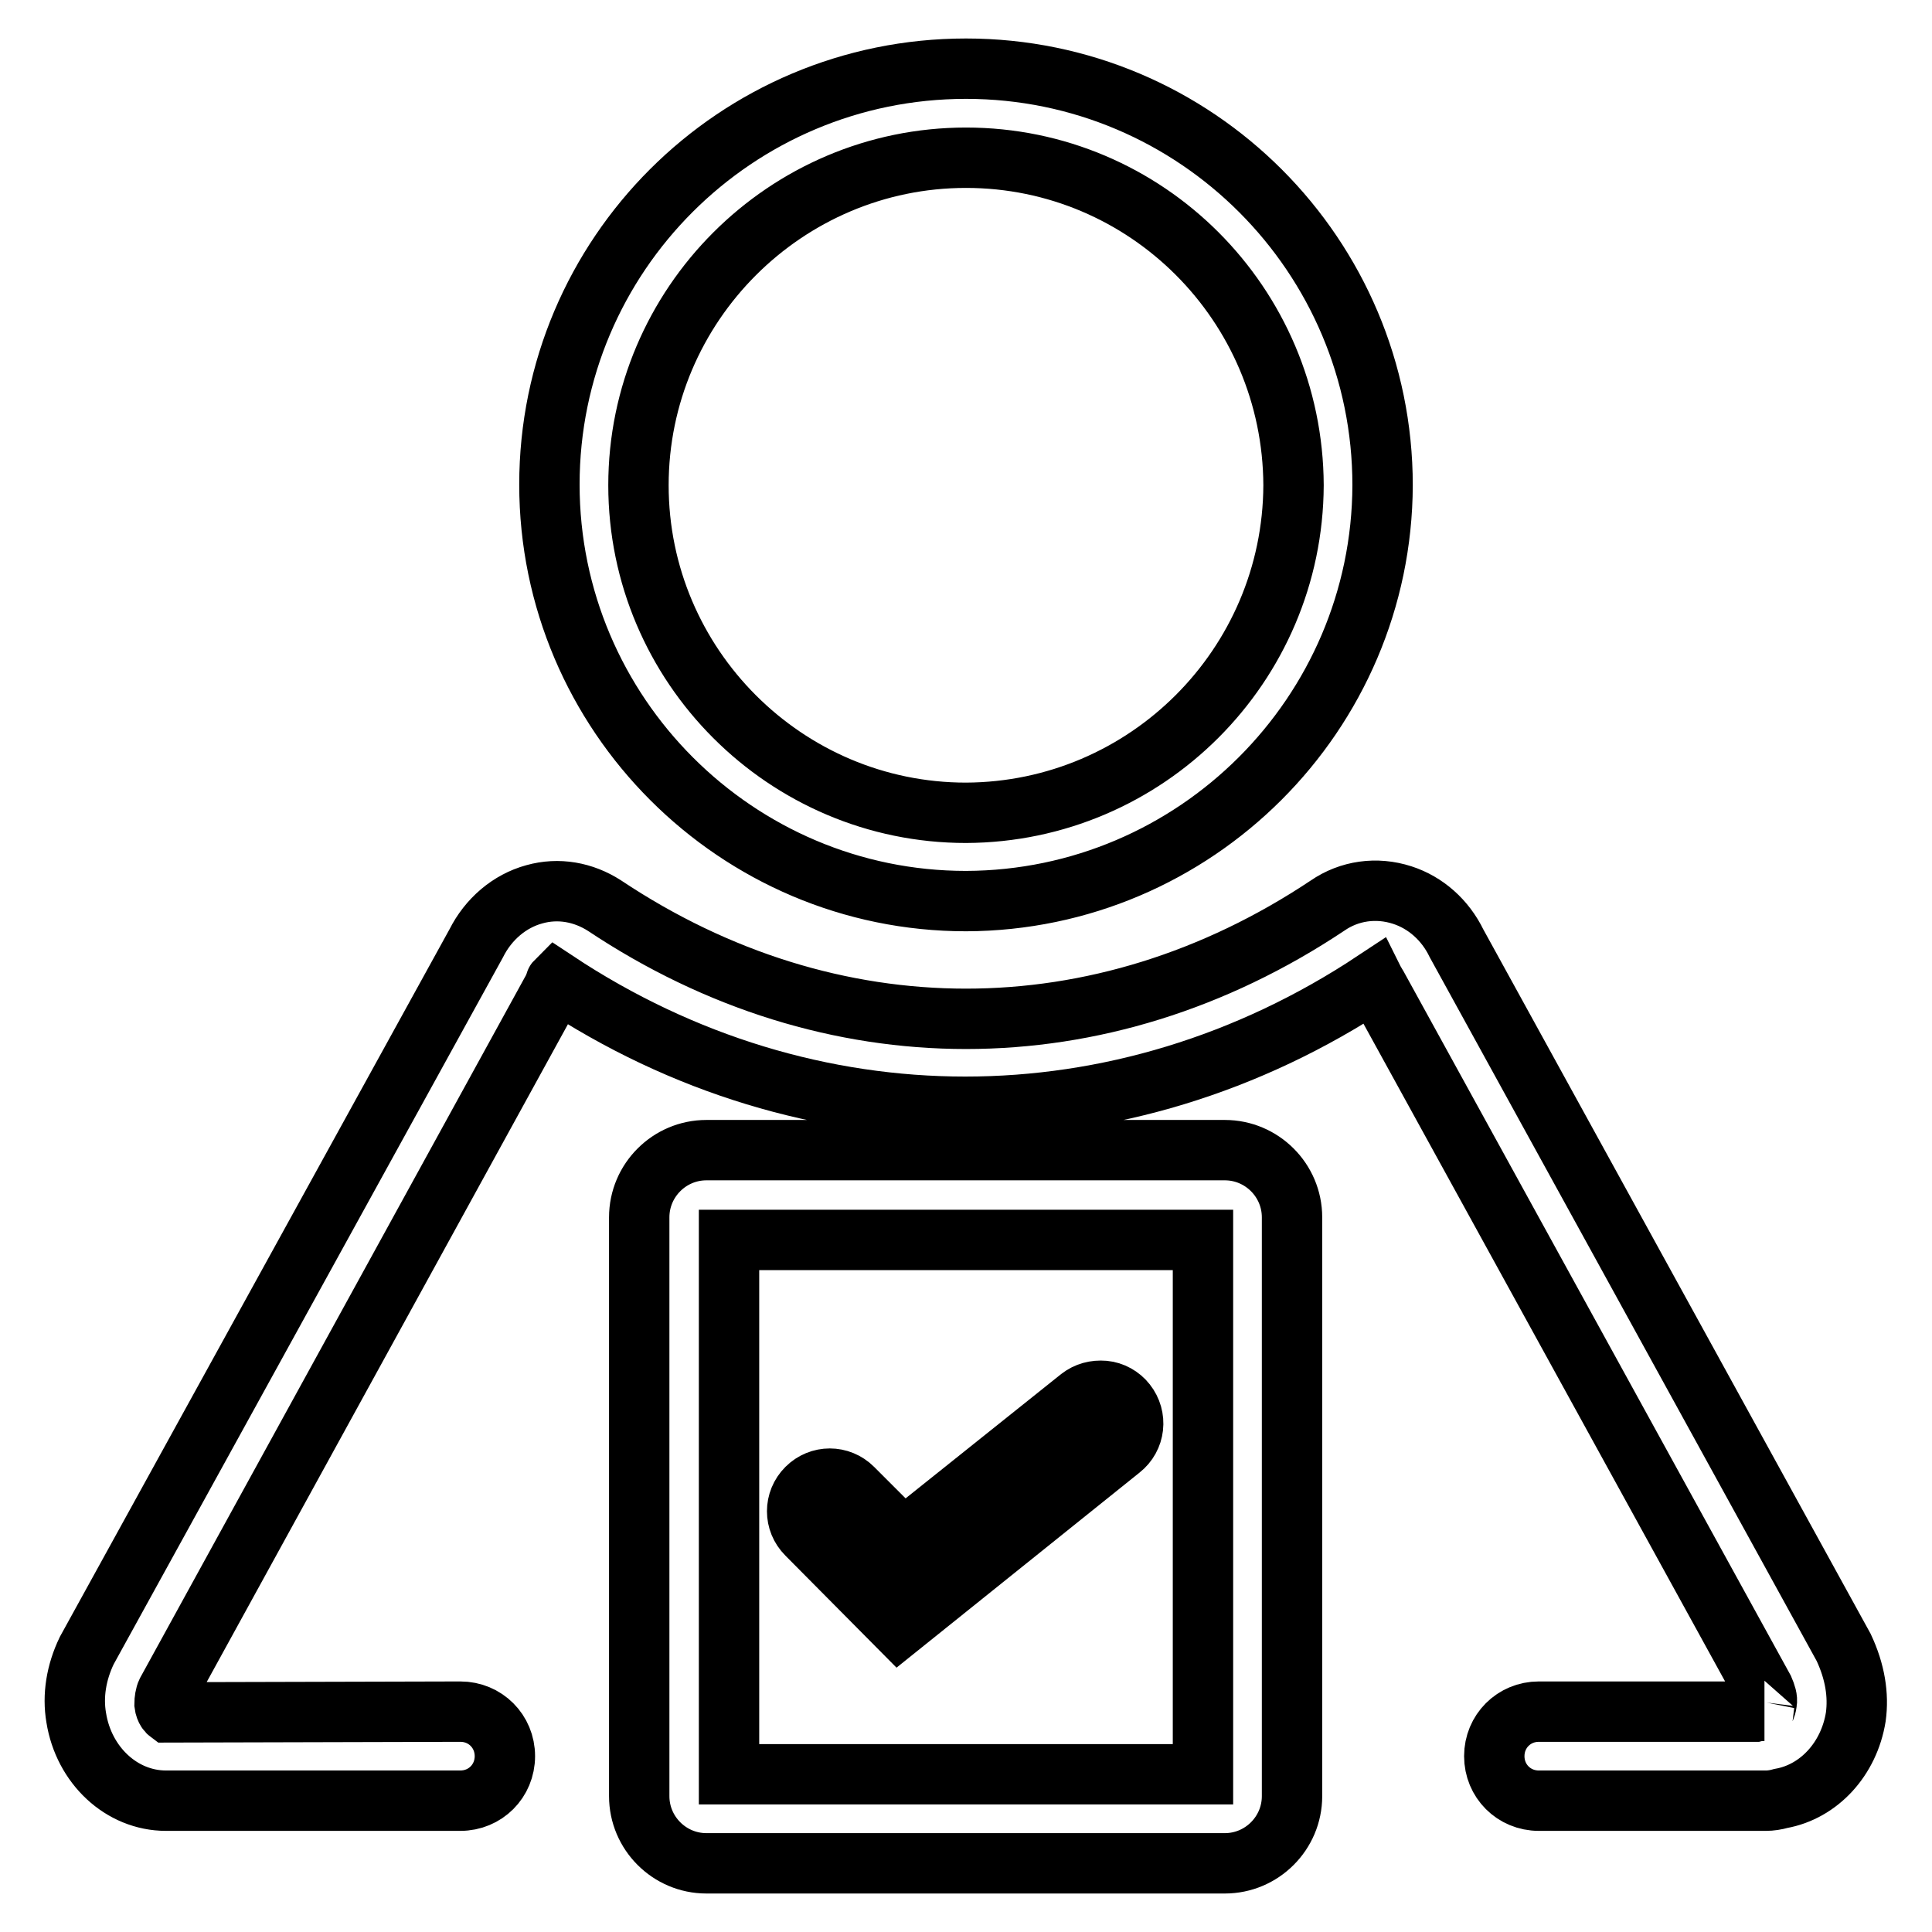 <?xml version="1.0" encoding="utf-8"?>
<!-- Svg Vector Icons : http://www.onlinewebfonts.com/icon -->
<!DOCTYPE svg PUBLIC "-//W3C//DTD SVG 1.1//EN" "http://www.w3.org/Graphics/SVG/1.1/DTD/svg11.dtd">
<svg version="1.1" xmlns="http://www.w3.org/2000/svg" xmlns:xlink="http://www.w3.org/1999/xlink" x="0px" y="0px" viewBox="0 0 256 256" enable-background="new 0 0 256 256" xml:space="preserve">
<g> <path stroke-width="8" fill-opacity="0" stroke="#000000"  d="M128,119.4c-30.4,0-55.2-24.8-55.2-55.2S97.5,9.1,128,9.1s55.2,24.8,55.2,55.2 C183.1,94.6,158.4,119.3,128,119.4z M128,20.9c-23.9,0-43.4,19.5-43.4,43.4c0,23.9,19.5,43.4,43.4,43.4 c23.9-0.1,43.3-19.5,43.4-43.4C171.3,40.3,151.9,20.9,128,20.9z M234,238.6h-30.1c-3.3,0-5.9-2.6-5.9-5.9s2.6-5.9,5.9-5.9h28.7 c0.4-0.1,0.8-0.1,1.2-0.1c-0.1,0,0.2-0.3,0.3-1.1c0.1-0.5-0.1-1.1-0.4-1.8l-51.3-93.3c-0.1-0.2-0.2-0.3-0.3-0.5 c-33.5,22.2-74.9,22.2-108.4,0c-0.1,0.1-0.1,0.1-0.1,0.3c-0.1,0.1-0.1,0.2-0.1,0.3l-51.4,93.6c-0.2,0.4-0.3,1.1-0.3,1.6 c0.1,0.8,0.5,1.1,0.5,1.1l38.7-0.1c3.3,0,5.9,2.6,5.9,5.9s-2.6,5.9-5.9,5.9h-39c-5.9,0-10.9-4.7-11.9-11c-0.5-2.9,0-6,1.4-8.9 L63.1,125c1.6-3.2,4.4-5.6,7.7-6.5c3.2-0.9,6.5-0.3,9.3,1.5c30,20,65.8,20,95.8,0c2.9-2,6.5-2.5,9.9-1.4c3.1,1,5.7,3.3,7.2,6.4 l51.3,93.3c1.5,3.2,2,6.3,1.6,9.2c-0.9,5.6-4.9,9.9-9.9,10.8C235.3,238.5,234.6,238.6,234,238.6L234,238.6z M119.7,205.9l-7.7-7.6 c-1.1-1.1-2.9-1.1-4,0l0,0c-1.1,1.1-1.1,2.9,0,4l11.2,11.3l28.5-22.8c1.2-1,1.4-2.8,0.5-4l0,0c-1-1.2-2.8-1.4-4-0.5L119.7,205.9z  M119.1,215.6l-12.2-12.3c-1.7-1.7-1.7-4.4,0-6.1c1.7-1.7,4.4-1.7,6.1,0l6.7,6.7l23.4-18.7c0.9-0.7,2-1,3.2-0.9 c1.1,0.1,2.2,0.7,2.9,1.6c1.5,1.9,1.2,4.6-0.7,6.1L119.1,215.6z M110,199c-0.3,0-0.7,0.1-1,0.4c-0.5,0.5-0.5,1.4,0,1.9l10.3,10.4 l27.5-22c0.6-0.5,0.7-1.3,0.2-1.9c-0.3-0.3-0.6-0.5-0.9-0.5c-0.4-0.1-0.7,0.1-1,0.3l-25.5,20.4l-8.6-8.6 C110.7,199.1,110.4,199,110,199z M162.3,246.9H93.6c-4.9,0-8.9-4-8.9-8.9v-76.7c0-4.9,4-8.9,8.9-8.9h68.7c4.9,0,8.9,4,8.9,8.9v76.7 C171.2,242.9,167.2,246.9,162.3,246.9z M96.6,235.1h62.8v-70.8H96.6V235.1z"/></g>
</svg>